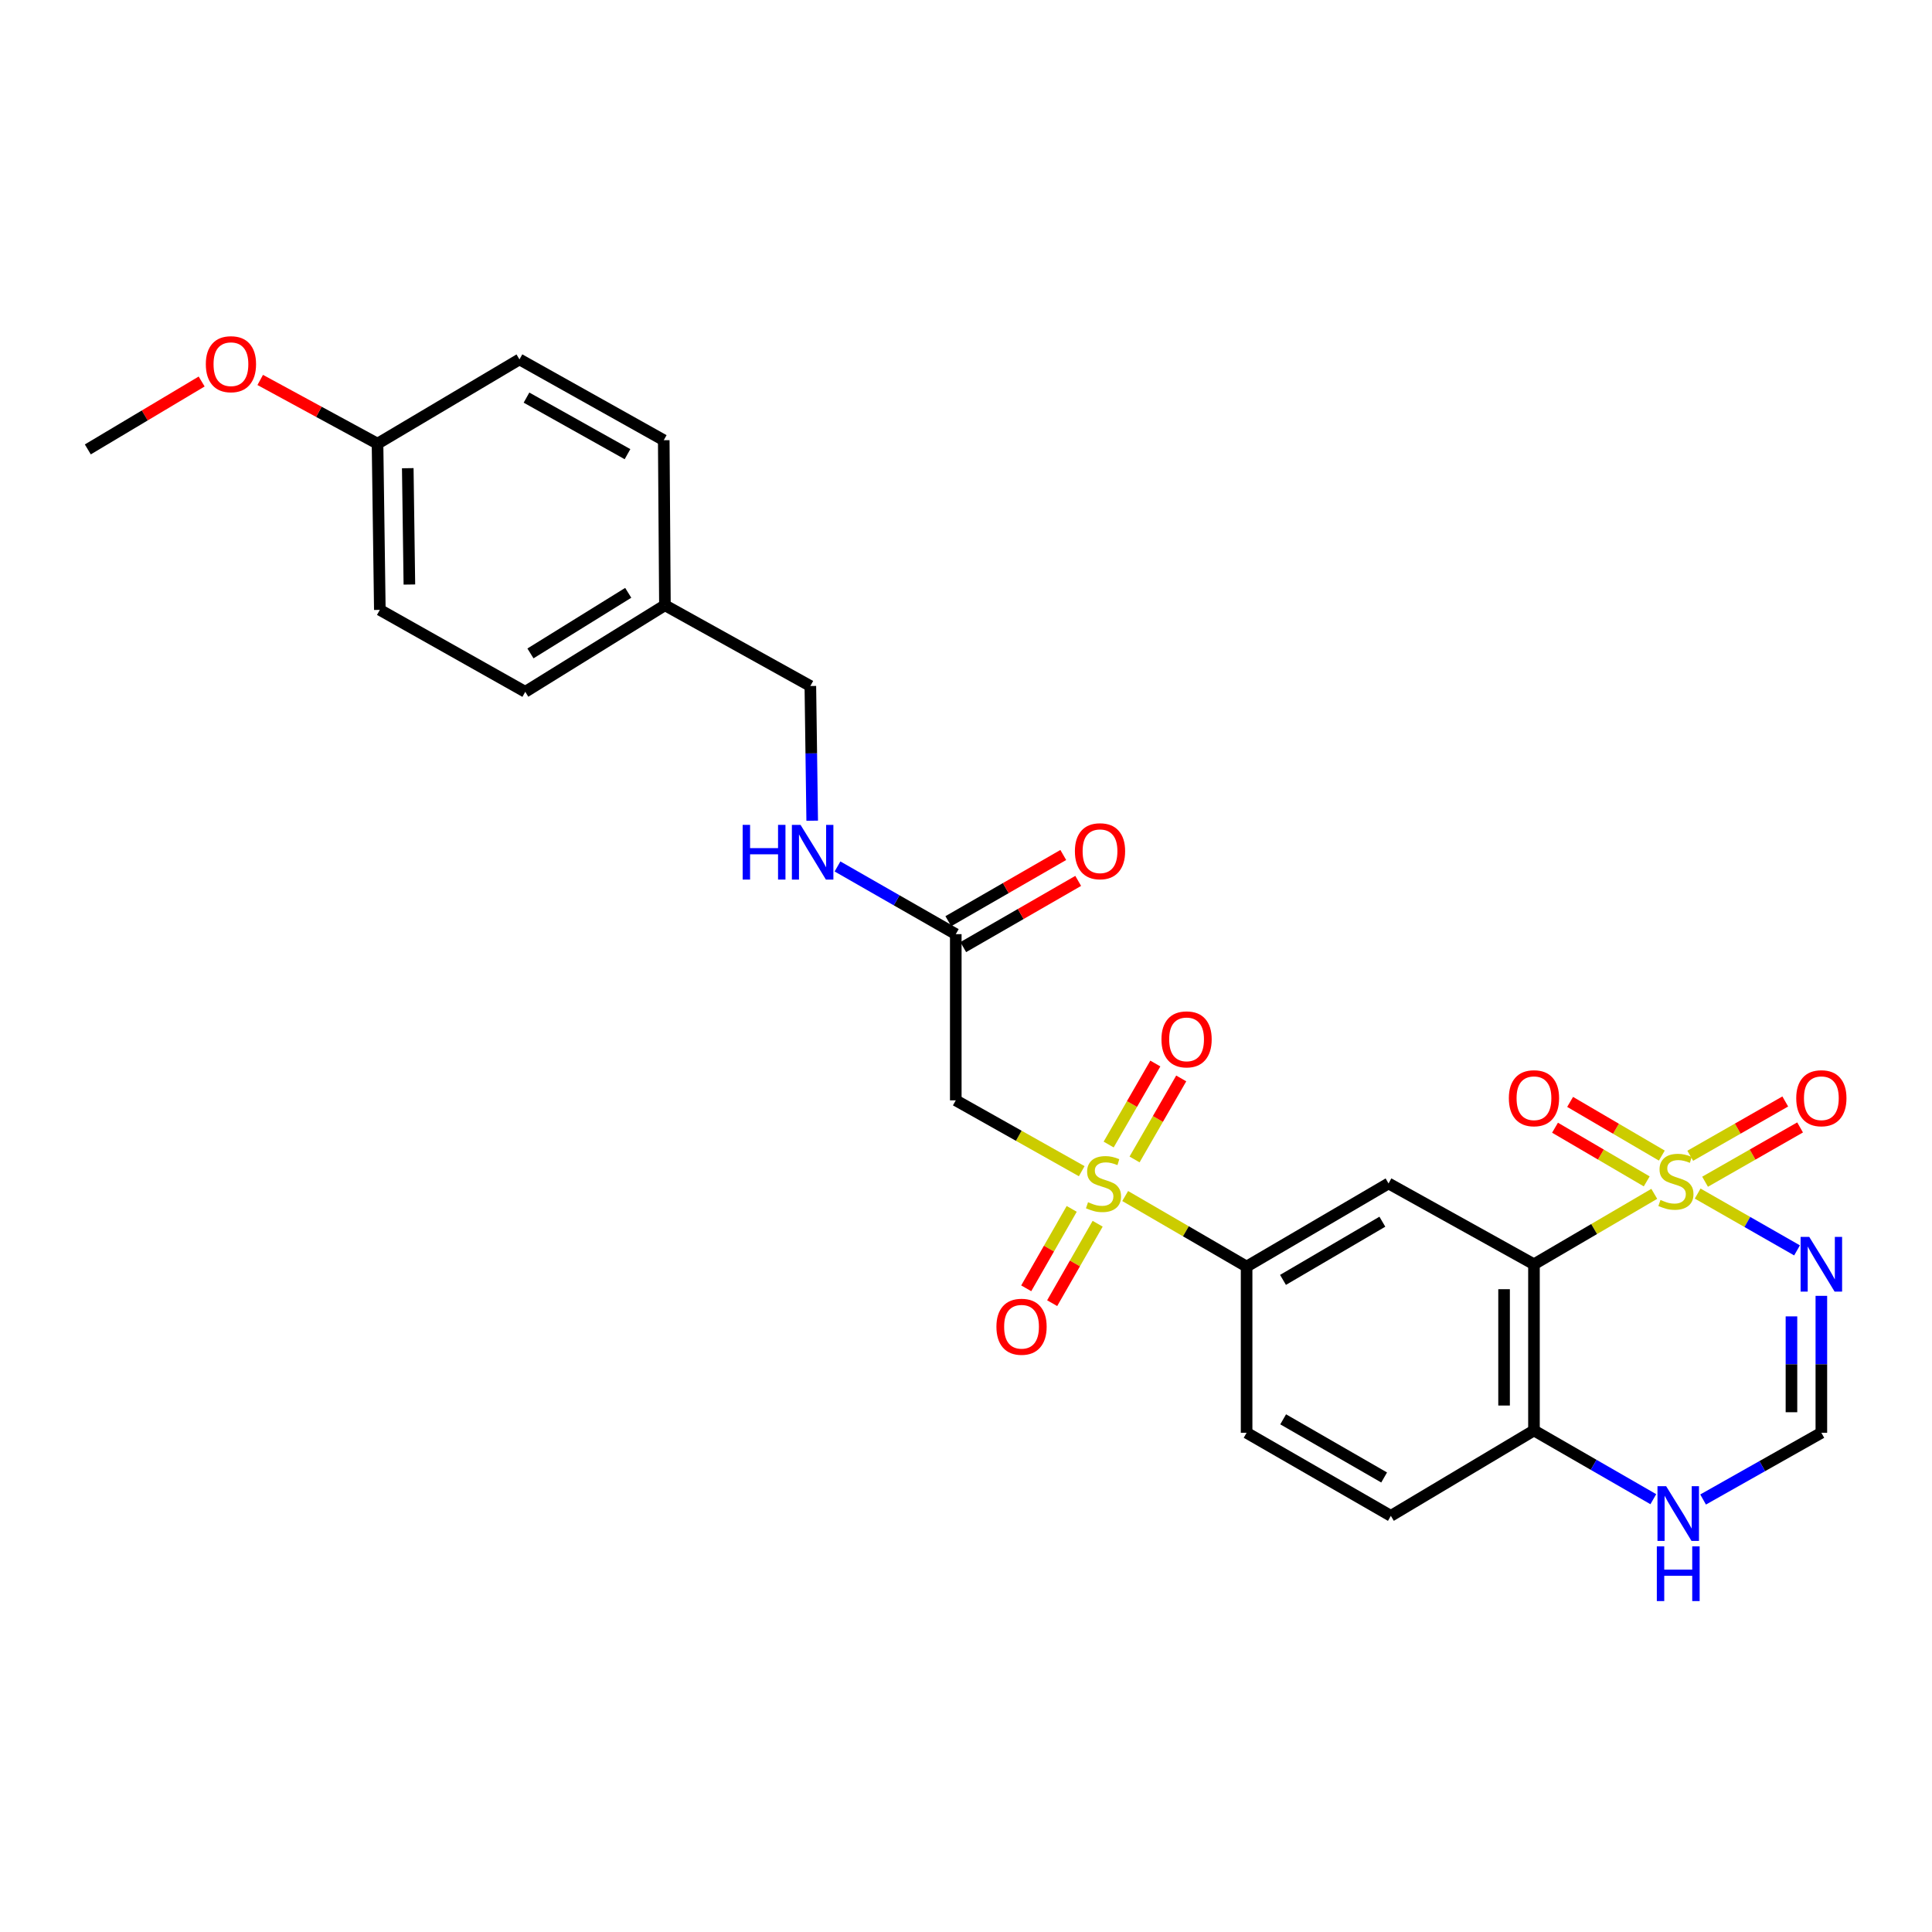 <?xml version='1.0' encoding='iso-8859-1'?>
<svg version='1.1' baseProfile='full'
              xmlns='http://www.w3.org/2000/svg'
                      xmlns:rdkit='http://www.rdkit.org/xml'
                      xmlns:xlink='http://www.w3.org/1999/xlink'
                  xml:space='preserve'
width='1000px' height='1000px' viewBox='0 0 1000 1000'>
<!-- END OF HEADER -->
<rect style='opacity:1.0;fill:#FFFFFF;stroke:none' width='1000' height='1000' x='0' y='0'> </rect>
<path class='bond-0' d='M 856.248,617.929 L 825.114,636.157' style='fill:none;fill-rule:evenodd;stroke:#CCCC00;stroke-width:6px;stroke-linecap:butt;stroke-linejoin:miter;stroke-opacity:1' />
<path class='bond-0' d='M 825.114,636.157 L 793.98,654.385' style='fill:none;fill-rule:evenodd;stroke:#000000;stroke-width:6px;stroke-linecap:butt;stroke-linejoin:miter;stroke-opacity:1' />
<path class='bond-2' d='M 878.704,617.795 L 904.425,632.494' style='fill:none;fill-rule:evenodd;stroke:#CCCC00;stroke-width:6px;stroke-linecap:butt;stroke-linejoin:miter;stroke-opacity:1' />
<path class='bond-2' d='M 904.425,632.494 L 930.146,647.194' style='fill:none;fill-rule:evenodd;stroke:#0000FF;stroke-width:6px;stroke-linecap:butt;stroke-linejoin:miter;stroke-opacity:1' />
<path class='bond-9' d='M 860.156,598.129 L 836.424,584.237' style='fill:none;fill-rule:evenodd;stroke:#CCCC00;stroke-width:6px;stroke-linecap:butt;stroke-linejoin:miter;stroke-opacity:1' />
<path class='bond-9' d='M 836.424,584.237 L 812.692,570.346' style='fill:none;fill-rule:evenodd;stroke:#FF0000;stroke-width:6px;stroke-linecap:butt;stroke-linejoin:miter;stroke-opacity:1' />
<path class='bond-9' d='M 852.339,611.483 L 828.607,597.592' style='fill:none;fill-rule:evenodd;stroke:#CCCC00;stroke-width:6px;stroke-linecap:butt;stroke-linejoin:miter;stroke-opacity:1' />
<path class='bond-9' d='M 828.607,597.592 L 804.875,583.7' style='fill:none;fill-rule:evenodd;stroke:#FF0000;stroke-width:6px;stroke-linecap:butt;stroke-linejoin:miter;stroke-opacity:1' />
<path class='bond-10' d='M 882.542,611.658 L 907.133,597.608' style='fill:none;fill-rule:evenodd;stroke:#CCCC00;stroke-width:6px;stroke-linecap:butt;stroke-linejoin:miter;stroke-opacity:1' />
<path class='bond-10' d='M 907.133,597.608 L 931.724,583.557' style='fill:none;fill-rule:evenodd;stroke:#FF0000;stroke-width:6px;stroke-linecap:butt;stroke-linejoin:miter;stroke-opacity:1' />
<path class='bond-10' d='M 874.865,598.223 L 899.456,584.172' style='fill:none;fill-rule:evenodd;stroke:#CCCC00;stroke-width:6px;stroke-linecap:butt;stroke-linejoin:miter;stroke-opacity:1' />
<path class='bond-10' d='M 899.456,584.172 L 924.047,570.121' style='fill:none;fill-rule:evenodd;stroke:#FF0000;stroke-width:6px;stroke-linecap:butt;stroke-linejoin:miter;stroke-opacity:1' />
<path class='bond-3' d='M 793.98,654.385 L 718.707,612.545' style='fill:none;fill-rule:evenodd;stroke:#000000;stroke-width:6px;stroke-linecap:butt;stroke-linejoin:miter;stroke-opacity:1' />
<path class='bond-7' d='M 793.98,654.385 L 793.98,740.404' style='fill:none;fill-rule:evenodd;stroke:#000000;stroke-width:6px;stroke-linecap:butt;stroke-linejoin:miter;stroke-opacity:1' />
<path class='bond-7' d='M 778.506,667.288 L 778.506,727.501' style='fill:none;fill-rule:evenodd;stroke:#000000;stroke-width:6px;stroke-linecap:butt;stroke-linejoin:miter;stroke-opacity:1' />
<path class='bond-1' d='M 582.392,619.063 L 613.816,637.317' style='fill:none;fill-rule:evenodd;stroke:#CCCC00;stroke-width:6px;stroke-linecap:butt;stroke-linejoin:miter;stroke-opacity:1' />
<path class='bond-1' d='M 613.816,637.317 L 645.24,655.571' style='fill:none;fill-rule:evenodd;stroke:#000000;stroke-width:6px;stroke-linecap:butt;stroke-linejoin:miter;stroke-opacity:1' />
<path class='bond-4' d='M 559.897,606.204 L 527.304,587.869' style='fill:none;fill-rule:evenodd;stroke:#CCCC00;stroke-width:6px;stroke-linecap:butt;stroke-linejoin:miter;stroke-opacity:1' />
<path class='bond-4' d='M 527.304,587.869 L 494.711,569.535' style='fill:none;fill-rule:evenodd;stroke:#000000;stroke-width:6px;stroke-linecap:butt;stroke-linejoin:miter;stroke-opacity:1' />
<path class='bond-12' d='M 587.248,600.133 L 599.326,579.165' style='fill:none;fill-rule:evenodd;stroke:#CCCC00;stroke-width:6px;stroke-linecap:butt;stroke-linejoin:miter;stroke-opacity:1' />
<path class='bond-12' d='M 599.326,579.165 L 611.403,558.197' style='fill:none;fill-rule:evenodd;stroke:#FF0000;stroke-width:6px;stroke-linecap:butt;stroke-linejoin:miter;stroke-opacity:1' />
<path class='bond-12' d='M 573.839,592.409 L 585.917,571.441' style='fill:none;fill-rule:evenodd;stroke:#CCCC00;stroke-width:6px;stroke-linecap:butt;stroke-linejoin:miter;stroke-opacity:1' />
<path class='bond-12' d='M 585.917,571.441 L 597.995,550.473' style='fill:none;fill-rule:evenodd;stroke:#FF0000;stroke-width:6px;stroke-linecap:butt;stroke-linejoin:miter;stroke-opacity:1' />
<path class='bond-13' d='M 554.714,625.715 L 542.943,646.273' style='fill:none;fill-rule:evenodd;stroke:#CCCC00;stroke-width:6px;stroke-linecap:butt;stroke-linejoin:miter;stroke-opacity:1' />
<path class='bond-13' d='M 542.943,646.273 L 531.172,666.831' style='fill:none;fill-rule:evenodd;stroke:#FF0000;stroke-width:6px;stroke-linecap:butt;stroke-linejoin:miter;stroke-opacity:1' />
<path class='bond-13' d='M 568.142,633.404 L 556.371,653.962' style='fill:none;fill-rule:evenodd;stroke:#CCCC00;stroke-width:6px;stroke-linecap:butt;stroke-linejoin:miter;stroke-opacity:1' />
<path class='bond-13' d='M 556.371,653.962 L 544.6,674.52' style='fill:none;fill-rule:evenodd;stroke:#FF0000;stroke-width:6px;stroke-linecap:butt;stroke-linejoin:miter;stroke-opacity:1' />
<path class='bond-6' d='M 942.729,670.725 L 942.729,706.162' style='fill:none;fill-rule:evenodd;stroke:#0000FF;stroke-width:6px;stroke-linecap:butt;stroke-linejoin:miter;stroke-opacity:1' />
<path class='bond-6' d='M 942.729,706.162 L 942.729,741.599' style='fill:none;fill-rule:evenodd;stroke:#000000;stroke-width:6px;stroke-linecap:butt;stroke-linejoin:miter;stroke-opacity:1' />
<path class='bond-6' d='M 927.255,681.356 L 927.255,706.162' style='fill:none;fill-rule:evenodd;stroke:#0000FF;stroke-width:6px;stroke-linecap:butt;stroke-linejoin:miter;stroke-opacity:1' />
<path class='bond-6' d='M 927.255,706.162 L 927.255,730.968' style='fill:none;fill-rule:evenodd;stroke:#000000;stroke-width:6px;stroke-linecap:butt;stroke-linejoin:miter;stroke-opacity:1' />
<path class='bond-5' d='M 718.707,612.545 L 645.24,655.571' style='fill:none;fill-rule:evenodd;stroke:#000000;stroke-width:6px;stroke-linecap:butt;stroke-linejoin:miter;stroke-opacity:1' />
<path class='bond-5' d='M 715.507,632.352 L 664.08,662.47' style='fill:none;fill-rule:evenodd;stroke:#000000;stroke-width:6px;stroke-linecap:butt;stroke-linejoin:miter;stroke-opacity:1' />
<path class='bond-8' d='M 494.711,569.535 L 494.711,483.517' style='fill:none;fill-rule:evenodd;stroke:#000000;stroke-width:6px;stroke-linecap:butt;stroke-linejoin:miter;stroke-opacity:1' />
<path class='bond-28' d='M 645.24,655.571 L 645.24,741.599' style='fill:none;fill-rule:evenodd;stroke:#000000;stroke-width:6px;stroke-linecap:butt;stroke-linejoin:miter;stroke-opacity:1' />
<path class='bond-11' d='M 942.729,741.599 L 912.124,758.871' style='fill:none;fill-rule:evenodd;stroke:#000000;stroke-width:6px;stroke-linecap:butt;stroke-linejoin:miter;stroke-opacity:1' />
<path class='bond-11' d='M 912.124,758.871 L 881.518,776.144' style='fill:none;fill-rule:evenodd;stroke:#0000FF;stroke-width:6px;stroke-linecap:butt;stroke-linejoin:miter;stroke-opacity:1' />
<path class='bond-17' d='M 793.98,740.404 L 719.902,784.6' style='fill:none;fill-rule:evenodd;stroke:#000000;stroke-width:6px;stroke-linecap:butt;stroke-linejoin:miter;stroke-opacity:1' />
<path class='bond-27' d='M 793.98,740.404 L 824.869,758.192' style='fill:none;fill-rule:evenodd;stroke:#000000;stroke-width:6px;stroke-linecap:butt;stroke-linejoin:miter;stroke-opacity:1' />
<path class='bond-27' d='M 824.869,758.192 L 855.757,775.979' style='fill:none;fill-rule:evenodd;stroke:#0000FF;stroke-width:6px;stroke-linecap:butt;stroke-linejoin:miter;stroke-opacity:1' />
<path class='bond-14' d='M 494.711,483.517 L 464.1,465.997' style='fill:none;fill-rule:evenodd;stroke:#000000;stroke-width:6px;stroke-linecap:butt;stroke-linejoin:miter;stroke-opacity:1' />
<path class='bond-14' d='M 464.1,465.997 L 433.49,448.477' style='fill:none;fill-rule:evenodd;stroke:#0000FF;stroke-width:6px;stroke-linecap:butt;stroke-linejoin:miter;stroke-opacity:1' />
<path class='bond-16' d='M 498.573,490.221 L 528.323,473.085' style='fill:none;fill-rule:evenodd;stroke:#000000;stroke-width:6px;stroke-linecap:butt;stroke-linejoin:miter;stroke-opacity:1' />
<path class='bond-16' d='M 528.323,473.085 L 558.073,455.949' style='fill:none;fill-rule:evenodd;stroke:#FF0000;stroke-width:6px;stroke-linecap:butt;stroke-linejoin:miter;stroke-opacity:1' />
<path class='bond-16' d='M 490.849,476.812 L 520.599,459.676' style='fill:none;fill-rule:evenodd;stroke:#000000;stroke-width:6px;stroke-linecap:butt;stroke-linejoin:miter;stroke-opacity:1' />
<path class='bond-16' d='M 520.599,459.676 L 550.349,442.54' style='fill:none;fill-rule:evenodd;stroke:#FF0000;stroke-width:6px;stroke-linecap:butt;stroke-linejoin:miter;stroke-opacity:1' />
<path class='bond-18' d='M 420.392,424.798 L 419.915,389.94' style='fill:none;fill-rule:evenodd;stroke:#0000FF;stroke-width:6px;stroke-linecap:butt;stroke-linejoin:miter;stroke-opacity:1' />
<path class='bond-18' d='M 419.915,389.94 L 419.438,355.082' style='fill:none;fill-rule:evenodd;stroke:#000000;stroke-width:6px;stroke-linecap:butt;stroke-linejoin:miter;stroke-opacity:1' />
<path class='bond-15' d='M 645.24,741.599 L 719.902,784.6' style='fill:none;fill-rule:evenodd;stroke:#000000;stroke-width:6px;stroke-linecap:butt;stroke-linejoin:miter;stroke-opacity:1' />
<path class='bond-15' d='M 664.162,734.64 L 716.426,764.74' style='fill:none;fill-rule:evenodd;stroke:#000000;stroke-width:6px;stroke-linecap:butt;stroke-linejoin:miter;stroke-opacity:1' />
<path class='bond-19' d='M 419.438,355.082 L 344.165,313.276' style='fill:none;fill-rule:evenodd;stroke:#000000;stroke-width:6px;stroke-linecap:butt;stroke-linejoin:miter;stroke-opacity:1' />
<path class='bond-21' d='M 344.165,313.276 L 343.555,227.85' style='fill:none;fill-rule:evenodd;stroke:#000000;stroke-width:6px;stroke-linecap:butt;stroke-linejoin:miter;stroke-opacity:1' />
<path class='bond-22' d='M 344.165,313.276 L 271.875,358.082' style='fill:none;fill-rule:evenodd;stroke:#000000;stroke-width:6px;stroke-linecap:butt;stroke-linejoin:miter;stroke-opacity:1' />
<path class='bond-22' d='M 325.169,306.844 L 274.566,338.208' style='fill:none;fill-rule:evenodd;stroke:#000000;stroke-width:6px;stroke-linecap:butt;stroke-linejoin:miter;stroke-opacity:1' />
<path class='bond-20' d='M 195.407,229.647 L 196.602,315.674' style='fill:none;fill-rule:evenodd;stroke:#000000;stroke-width:6px;stroke-linecap:butt;stroke-linejoin:miter;stroke-opacity:1' />
<path class='bond-20' d='M 211.059,242.336 L 211.896,302.555' style='fill:none;fill-rule:evenodd;stroke:#000000;stroke-width:6px;stroke-linecap:butt;stroke-linejoin:miter;stroke-opacity:1' />
<path class='bond-25' d='M 195.407,229.647 L 165.049,213.154' style='fill:none;fill-rule:evenodd;stroke:#000000;stroke-width:6px;stroke-linecap:butt;stroke-linejoin:miter;stroke-opacity:1' />
<path class='bond-25' d='M 165.049,213.154 L 134.691,196.661' style='fill:none;fill-rule:evenodd;stroke:#FF0000;stroke-width:6px;stroke-linecap:butt;stroke-linejoin:miter;stroke-opacity:1' />
<path class='bond-29' d='M 195.407,229.647 L 268.875,186.027' style='fill:none;fill-rule:evenodd;stroke:#000000;stroke-width:6px;stroke-linecap:butt;stroke-linejoin:miter;stroke-opacity:1' />
<path class='bond-24' d='M 343.555,227.85 L 268.875,186.027' style='fill:none;fill-rule:evenodd;stroke:#000000;stroke-width:6px;stroke-linecap:butt;stroke-linejoin:miter;stroke-opacity:1' />
<path class='bond-24' d='M 324.792,235.078 L 272.516,205.801' style='fill:none;fill-rule:evenodd;stroke:#000000;stroke-width:6px;stroke-linecap:butt;stroke-linejoin:miter;stroke-opacity:1' />
<path class='bond-23' d='M 271.875,358.082 L 196.602,315.674' style='fill:none;fill-rule:evenodd;stroke:#000000;stroke-width:6px;stroke-linecap:butt;stroke-linejoin:miter;stroke-opacity:1' />
<path class='bond-26' d='M 104.376,197.466 L 74.915,215.039' style='fill:none;fill-rule:evenodd;stroke:#FF0000;stroke-width:6px;stroke-linecap:butt;stroke-linejoin:miter;stroke-opacity:1' />
<path class='bond-26' d='M 74.915,215.039 L 45.455,232.613' style='fill:none;fill-rule:evenodd;stroke:#000000;stroke-width:6px;stroke-linecap:butt;stroke-linejoin:miter;stroke-opacity:1' />
<path  class='atom-0' d='M 859.456 621.087
Q 859.776 621.207, 861.096 621.767
Q 862.416 622.327, 863.856 622.687
Q 865.336 623.007, 866.776 623.007
Q 869.456 623.007, 871.016 621.727
Q 872.576 620.407, 872.576 618.127
Q 872.576 616.567, 871.776 615.607
Q 871.016 614.647, 869.816 614.127
Q 868.616 613.607, 866.616 613.007
Q 864.096 612.247, 862.576 611.527
Q 861.096 610.807, 860.016 609.287
Q 858.976 607.767, 858.976 605.207
Q 858.976 601.647, 861.376 599.447
Q 863.816 597.247, 868.616 597.247
Q 871.896 597.247, 875.616 598.807
L 874.696 601.887
Q 871.296 600.487, 868.736 600.487
Q 865.976 600.487, 864.456 601.647
Q 862.936 602.767, 862.976 604.727
Q 862.976 606.247, 863.736 607.167
Q 864.536 608.087, 865.656 608.607
Q 866.816 609.127, 868.736 609.727
Q 871.296 610.527, 872.816 611.327
Q 874.336 612.127, 875.416 613.767
Q 876.536 615.367, 876.536 618.127
Q 876.536 622.047, 873.896 624.167
Q 871.296 626.247, 866.936 626.247
Q 864.416 626.247, 862.496 625.687
Q 860.616 625.167, 858.376 624.247
L 859.456 621.087
' fill='#CCCC00'/>
<path  class='atom-2' d='M 563.17 622.265
Q 563.49 622.385, 564.81 622.945
Q 566.13 623.505, 567.57 623.865
Q 569.05 624.185, 570.49 624.185
Q 573.17 624.185, 574.73 622.905
Q 576.29 621.585, 576.29 619.305
Q 576.29 617.745, 575.49 616.785
Q 574.73 615.825, 573.53 615.305
Q 572.33 614.785, 570.33 614.185
Q 567.81 613.425, 566.29 612.705
Q 564.81 611.985, 563.73 610.465
Q 562.69 608.945, 562.69 606.385
Q 562.69 602.825, 565.09 600.625
Q 567.53 598.425, 572.33 598.425
Q 575.61 598.425, 579.33 599.985
L 578.41 603.065
Q 575.01 601.665, 572.45 601.665
Q 569.69 601.665, 568.17 602.825
Q 566.65 603.945, 566.69 605.905
Q 566.69 607.425, 567.45 608.345
Q 568.25 609.265, 569.37 609.785
Q 570.53 610.305, 572.45 610.905
Q 575.01 611.705, 576.53 612.505
Q 578.05 613.305, 579.13 614.945
Q 580.25 616.545, 580.25 619.305
Q 580.25 623.225, 577.61 625.345
Q 575.01 627.425, 570.65 627.425
Q 568.13 627.425, 566.21 626.865
Q 564.33 626.345, 562.09 625.425
L 563.17 622.265
' fill='#CCCC00'/>
<path  class='atom-3' d='M 936.469 640.225
L 945.749 655.225
Q 946.669 656.705, 948.149 659.385
Q 949.629 662.065, 949.709 662.225
L 949.709 640.225
L 953.469 640.225
L 953.469 668.545
L 949.589 668.545
L 939.629 652.145
Q 938.469 650.225, 937.229 648.025
Q 936.029 645.825, 935.669 645.145
L 935.669 668.545
L 931.989 668.545
L 931.989 640.225
L 936.469 640.225
' fill='#0000FF'/>
<path  class='atom-10' d='M 780.98 568.438
Q 780.98 561.638, 784.34 557.838
Q 787.7 554.038, 793.98 554.038
Q 800.26 554.038, 803.62 557.838
Q 806.98 561.638, 806.98 568.438
Q 806.98 575.318, 803.58 579.238
Q 800.18 583.118, 793.98 583.118
Q 787.74 583.118, 784.34 579.238
Q 780.98 575.358, 780.98 568.438
M 793.98 579.918
Q 798.3 579.918, 800.62 577.038
Q 802.98 574.118, 802.98 568.438
Q 802.98 562.878, 800.62 560.078
Q 798.3 557.238, 793.98 557.238
Q 789.66 557.238, 787.3 560.038
Q 784.98 562.838, 784.98 568.438
Q 784.98 574.158, 787.3 577.038
Q 789.66 579.918, 793.98 579.918
' fill='#FF0000'/>
<path  class='atom-11' d='M 929.729 568.438
Q 929.729 561.638, 933.089 557.838
Q 936.449 554.038, 942.729 554.038
Q 949.009 554.038, 952.369 557.838
Q 955.729 561.638, 955.729 568.438
Q 955.729 575.318, 952.329 579.238
Q 948.929 583.118, 942.729 583.118
Q 936.489 583.118, 933.089 579.238
Q 929.729 575.358, 929.729 568.438
M 942.729 579.918
Q 947.049 579.918, 949.369 577.038
Q 951.729 574.118, 951.729 568.438
Q 951.729 562.878, 949.369 560.078
Q 947.049 557.238, 942.729 557.238
Q 938.409 557.238, 936.049 560.038
Q 933.729 562.838, 933.729 568.438
Q 933.729 574.158, 936.049 577.038
Q 938.409 579.918, 942.729 579.918
' fill='#FF0000'/>
<path  class='atom-12' d='M 862.391 769.245
L 871.671 784.245
Q 872.591 785.725, 874.071 788.405
Q 875.551 791.085, 875.631 791.245
L 875.631 769.245
L 879.391 769.245
L 879.391 797.565
L 875.511 797.565
L 865.551 781.165
Q 864.391 779.245, 863.151 777.045
Q 861.951 774.845, 861.591 774.165
L 861.591 797.565
L 857.911 797.565
L 857.911 769.245
L 862.391 769.245
' fill='#0000FF'/>
<path  class='atom-12' d='M 857.571 800.397
L 861.411 800.397
L 861.411 812.437
L 875.891 812.437
L 875.891 800.397
L 879.731 800.397
L 879.731 828.717
L 875.891 828.717
L 875.891 815.637
L 861.411 815.637
L 861.411 828.717
L 857.571 828.717
L 857.571 800.397
' fill='#0000FF'/>
<path  class='atom-13' d='M 601.171 537.971
Q 601.171 531.171, 604.531 527.371
Q 607.891 523.571, 614.171 523.571
Q 620.451 523.571, 623.811 527.371
Q 627.171 531.171, 627.171 537.971
Q 627.171 544.851, 623.771 548.771
Q 620.371 552.651, 614.171 552.651
Q 607.931 552.651, 604.531 548.771
Q 601.171 544.891, 601.171 537.971
M 614.171 549.451
Q 618.491 549.451, 620.811 546.571
Q 623.171 543.651, 623.171 537.971
Q 623.171 532.411, 620.811 529.611
Q 618.491 526.771, 614.171 526.771
Q 609.851 526.771, 607.491 529.571
Q 605.171 532.371, 605.171 537.971
Q 605.171 543.691, 607.491 546.571
Q 609.851 549.451, 614.171 549.451
' fill='#FF0000'/>
<path  class='atom-14' d='M 515.745 686.72
Q 515.745 679.92, 519.105 676.12
Q 522.465 672.32, 528.745 672.32
Q 535.025 672.32, 538.385 676.12
Q 541.745 679.92, 541.745 686.72
Q 541.745 693.6, 538.345 697.52
Q 534.945 701.4, 528.745 701.4
Q 522.505 701.4, 519.105 697.52
Q 515.745 693.64, 515.745 686.72
M 528.745 698.2
Q 533.065 698.2, 535.385 695.32
Q 537.745 692.4, 537.745 686.72
Q 537.745 681.16, 535.385 678.36
Q 533.065 675.52, 528.745 675.52
Q 524.425 675.52, 522.065 678.32
Q 519.745 681.12, 519.745 686.72
Q 519.745 692.44, 522.065 695.32
Q 524.425 698.2, 528.745 698.2
' fill='#FF0000'/>
<path  class='atom-15' d='M 384.396 426.949
L 388.236 426.949
L 388.236 438.989
L 402.716 438.989
L 402.716 426.949
L 406.556 426.949
L 406.556 455.269
L 402.716 455.269
L 402.716 442.189
L 388.236 442.189
L 388.236 455.269
L 384.396 455.269
L 384.396 426.949
' fill='#0000FF'/>
<path  class='atom-15' d='M 414.356 426.949
L 423.636 441.949
Q 424.556 443.429, 426.036 446.109
Q 427.516 448.789, 427.596 448.949
L 427.596 426.949
L 431.356 426.949
L 431.356 455.269
L 427.476 455.269
L 417.516 438.869
Q 416.356 436.949, 415.116 434.749
Q 413.916 432.549, 413.556 431.869
L 413.556 455.269
L 409.876 455.269
L 409.876 426.949
L 414.356 426.949
' fill='#0000FF'/>
<path  class='atom-17' d='M 556.365 440.596
Q 556.365 433.796, 559.725 429.996
Q 563.085 426.196, 569.365 426.196
Q 575.645 426.196, 579.005 429.996
Q 582.365 433.796, 582.365 440.596
Q 582.365 447.476, 578.965 451.396
Q 575.565 455.276, 569.365 455.276
Q 563.125 455.276, 559.725 451.396
Q 556.365 447.516, 556.365 440.596
M 569.365 452.076
Q 573.685 452.076, 576.005 449.196
Q 578.365 446.276, 578.365 440.596
Q 578.365 435.036, 576.005 432.236
Q 573.685 429.396, 569.365 429.396
Q 565.045 429.396, 562.685 432.196
Q 560.365 434.996, 560.365 440.596
Q 560.365 446.316, 562.685 449.196
Q 565.045 452.076, 569.365 452.076
' fill='#FF0000'/>
<path  class='atom-26' d='M 106.533 188.505
Q 106.533 181.705, 109.893 177.905
Q 113.253 174.105, 119.533 174.105
Q 125.813 174.105, 129.173 177.905
Q 132.533 181.705, 132.533 188.505
Q 132.533 195.385, 129.133 199.305
Q 125.733 203.185, 119.533 203.185
Q 113.293 203.185, 109.893 199.305
Q 106.533 195.425, 106.533 188.505
M 119.533 199.985
Q 123.853 199.985, 126.173 197.105
Q 128.533 194.185, 128.533 188.505
Q 128.533 182.945, 126.173 180.145
Q 123.853 177.305, 119.533 177.305
Q 115.213 177.305, 112.853 180.105
Q 110.533 182.905, 110.533 188.505
Q 110.533 194.225, 112.853 197.105
Q 115.213 199.985, 119.533 199.985
' fill='#FF0000'/>
</svg>

